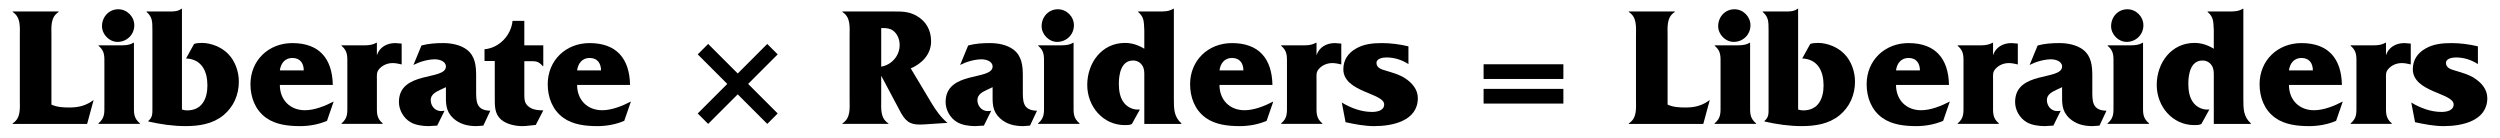 <?xml version="1.0" encoding="utf-8"?>
<!-- Generator: Adobe Illustrator 16.0.4, SVG Export Plug-In . SVG Version: 6.00 Build 0)  -->
<!DOCTYPE svg PUBLIC "-//W3C//DTD SVG 1.1//EN" "http://www.w3.org/Graphics/SVG/1.1/DTD/svg11.dtd">
<svg version="1.1" id="レイヤー_1" xmlns="http://www.w3.org/2000/svg" xmlns:xlink="http://www.w3.org/1999/xlink" x="0px"
	 y="0px" width="439px" height="24.179px" viewBox="0 0 439 24.179" enable-background="new 0 0 439 24.179" xml:space="preserve">
<path d="M9.031,18.367c0.96,0.449,2.069,0.51,3.149,0.51c1.651,0,2.941-0.33,4.26-1.32l-1.139,4.2H2.221v-0.091
	c1.47-0.93,1.26-2.609,1.26-4.17V6.307c0-1.561,0.21-3.271-1.26-4.2v-0.09h8.07v0.09c-1.47,0.93-1.26,2.64-1.26,4.23V18.367z"/>
<path d="M21.39,7.957c0.811,0,1.471-0.09,2.041-0.45h0.089v10.95c0,1.379-0.089,2.25,1.051,3.209v0.09h-7.29v-0.09
	c1.14-0.959,1.05-1.83,1.05-3.209v-7.2c0-1.41,0.09-2.28-1.02-3.21v-0.09H21.39z M17.911,4.597c0-1.62,1.2-2.97,2.85-2.97
	c1.56,0,2.82,1.29,2.82,2.82c0,1.65-1.32,2.91-2.941,2.91C19.171,7.356,17.911,6.037,17.911,4.597"/>
<path d="M31.951,19.236c0.3,0.09,0.601,0.15,0.9,0.15c2.61,0,3.57-2.041,3.57-4.379c0-2.521-1.02-4.622-3.75-4.742l1.41-2.55
	c0.45-0.149,0.9-0.179,1.38-0.179c1.62,0,3.45,0.75,4.59,1.92c1.23,1.23,1.889,3.119,1.889,4.859c0,2.311-0.899,4.439-2.729,5.939
	c-1.89,1.531-4.26,1.891-6.659,1.891c-2.161,0-4.411-0.33-6.51-0.811v-0.09c0.75-0.66,0.72-1.23,0.72-2.25V5.317
	c-0.031-1.38,0.089-2.25-1.021-3.21v-0.09h3.96c0.84,0,1.5,0,2.16-0.479h0.09V19.236z"/>
<path d="M57.421,21.216c-1.439,0.629-3.12,0.93-4.71,0.93c-2.04,0-4.319-0.24-5.999-1.47c-1.92-1.38-2.73-3.63-2.73-5.88
	c0-4.2,3.179-7.23,7.349-7.23c4.74,0,7.02,2.73,7.111,7.349h-9.3c0,2.58,1.739,4.441,4.409,4.441c1.681,0,3.54-0.75,5.04-1.531
	L57.421,21.216z M53.341,12.367c0-1.17-0.569-2.19-2.01-2.19c-1.319,0-2.04,0.99-2.189,2.19H53.341z"/>
<path d="M66.182,9.696c0.45-1.38,1.71-2.13,3.239-2.13l1.111,0.09v3.66c-0.51-0.12-1.05-0.24-1.56-0.24c-0.9,0-1.74,0.33-2.37,1.021
	c-0.51,0.569-0.42,1.08-0.42,1.83v4.529c0,1.38-0.09,2.279,1.02,3.21v0.09h-7.23v-0.09c1.11-0.931,1.021-1.802,1.021-3.21v-7.2
	c0-1.38,0.089-2.28-1.021-3.21v-0.09h4.2c0.69,0,1.35-0.12,1.92-0.45h0.09V9.696z"/>
<path d="M84.871,22.056l-1.2,0.09c-1.529,0-2.94-0.33-4.08-1.381c-1.409-1.319-1.289-2.699-1.289-4.469v-0.99l-0.961,0.451
	c-0.749,0.359-1.709,0.809-1.709,1.799c0,1.049,0.75,1.949,1.829,1.949c0.21,0,0.39-0.029,0.6-0.06l-1.29,2.61l-1.53,0.09
	c-1.02,0-2.34-0.18-3.21-0.721c-1.199-0.719-1.979-2.129-1.979-3.51c0-5.549,8.25-3.719,8.25-6.239c0-0.931-1.171-1.26-1.92-1.26
	c-1.231,0-2.67,0.42-3.781,0.99l1.411-3.42c1.229-0.33,2.489-0.42,3.779-0.42c1.41,0,3,0.27,4.17,1.14
	c1.5,1.14,1.65,2.88,1.65,4.621v2.398c0,2.01-0.09,3.66,2.489,3.72L84.871,22.056z"/>
<path d="M86.881,10.716h-1.8v-2.07c2.58-0.21,4.68-2.46,4.92-4.98h2.07v4.29h3.33v3.66h-0.09c-0.81-0.93-1.23-0.87-2.49-0.87h-0.75
	v5.611c0,1.08-0.03,1.859,0.93,2.49c0.72,0.479,1.59,0.51,2.4,0.539l-1.32,2.551c-0.78,0.059-1.59,0.209-2.37,0.209
	c-1.229,0-2.79-0.33-3.75-1.17c-1.14-1.02-1.08-2.459-1.08-3.869V10.716z"/>
<path d="M109.62,21.216c-1.439,0.629-3.12,0.93-4.71,0.93c-2.04,0-4.319-0.24-5.999-1.47c-1.92-1.38-2.73-3.63-2.73-5.88
	c0-4.2,3.179-7.23,7.349-7.23c4.74,0,7.02,2.73,7.111,7.349h-9.3c0,2.58,1.739,4.441,4.409,4.441c1.681,0,3.54-0.75,5.04-1.531
	L109.62,21.216z M105.54,12.367c0-1.17-0.569-2.19-2.01-2.19c-1.319,0-2.04,0.99-2.189,2.19H105.54z"/>
<polygon points="122.521,19.925 127.71,14.737 122.521,9.547 124.351,7.717 129.542,12.906 134.73,7.717 136.561,9.547 
	131.37,14.737 136.561,19.925 134.73,21.755 129.542,16.566 124.351,21.755 "/>
<path d="M154.741,17.466c0,1.56-0.211,3.27,1.26,4.199v0.09h-8.071v-0.09c1.471-0.93,1.261-2.64,1.261-4.199V6.307
	c0-1.56,0.21-3.27-1.261-4.2v-0.09h8.88c1.47,0,2.67-0.03,4.02,0.69c1.77,0.96,2.67,2.55,2.67,4.56c0,2.249-1.59,3.9-3.57,4.741
	l3.57,5.969c0.81,1.35,1.68,2.609,2.88,3.6l-4.14,0.27c-2.01,0.121-2.97-0.149-4.02-2.01l-3.479-6.539V17.466z M154.741,4.927v6.78
	c1.859-0.33,3.239-1.92,3.239-3.81c0-0.96-0.389-1.98-1.2-2.55c-0.51-0.36-1.14-0.42-1.739-0.42H154.741z"/>
<path d="M180.87,22.056l-1.2,0.09c-1.53,0-2.94-0.33-4.08-1.381c-1.409-1.319-1.29-2.699-1.29-4.469v-0.99l-0.959,0.451
	c-0.75,0.359-1.71,0.809-1.71,1.799c0,1.049,0.749,1.949,1.829,1.949c0.21,0,0.39-0.029,0.6-0.06l-1.29,2.61l-1.53,0.09
	c-1.019,0-2.34-0.18-3.21-0.721c-1.199-0.719-1.979-2.129-1.979-3.51c0-5.549,8.249-3.719,8.249-6.239c0-0.931-1.17-1.26-1.92-1.26
	c-1.23,0-2.669,0.42-3.78,0.99l1.411-3.42c1.229-0.33,2.489-0.42,3.779-0.42c1.41,0,3,0.27,4.17,1.14c1.5,1.14,1.65,2.88,1.65,4.621
	v2.398c0,2.01-0.09,3.66,2.489,3.72L180.87,22.056z"/>
<path d="M186.389,7.957c0.811,0,1.471-0.09,2.041-0.45h0.089v10.95c0,1.379-0.089,2.25,1.051,3.209v0.09h-7.29v-0.09
	c1.14-0.959,1.05-1.83,1.05-3.209v-7.2c0-1.41,0.09-2.28-1.02-3.21v-0.09H186.389z M182.91,4.597c0-1.62,1.2-2.97,2.85-2.97
	c1.56,0,2.82,1.29,2.82,2.82c0,1.65-1.32,2.91-2.941,2.91C184.17,7.356,182.91,6.037,182.91,4.597"/>
<path d="M200.94,13.326c0-0.629,0.029-1.229-0.36-1.83c-0.361-0.57-0.96-0.87-1.62-0.87c-2.1,0-2.49,2.43-2.49,4.081
	c0,1.17,0.18,2.49,0.96,3.42c0.54,0.66,1.44,1.109,2.31,1.109h0.42l-1.41,2.549c-0.39,0.182-0.81,0.182-1.23,0.182
	c-3.87,0-6.6-3.301-6.6-7.051c0-3.839,2.52-7.379,6.63-7.379c1.2,0,2.31,0.36,3.39,1.021v-3.24c-0.09-1.409,0.029-2.28-1.08-3.21
	v-0.09h3.63c0.99,0,1.74,0,2.55-0.48h0.089v15.84c0,1.74,0,3.09,1.321,4.289v0.091h-6.51V13.326z"/>
<path d="M222.42,21.216c-1.439,0.629-3.12,0.93-4.71,0.93c-2.04,0-4.319-0.24-5.999-1.47c-1.92-1.38-2.73-3.63-2.73-5.88
	c0-4.2,3.179-7.23,7.349-7.23c4.741,0,7.02,2.73,7.112,7.349h-9.301c0,2.58,1.739,4.441,4.409,4.441c1.681,0,3.54-0.75,5.04-1.531
	L222.42,21.216z M218.34,12.367c0-1.17-0.569-2.19-2.01-2.19c-1.319,0-2.04,0.99-2.189,2.19H218.34z"/>
<path d="M231.181,9.696c0.45-1.38,1.71-2.13,3.239-2.13l1.111,0.09v3.66c-0.511-0.12-1.051-0.24-1.561-0.24
	c-0.9,0-1.74,0.33-2.37,1.021c-0.51,0.569-0.42,1.08-0.42,1.83v4.529c0,1.38-0.09,2.279,1.021,3.21v0.09h-7.23v-0.09
	c1.109-0.931,1.021-1.802,1.021-3.21v-7.2c0-1.38,0.088-2.28-1.021-3.21v-0.09h4.199c0.69,0,1.351-0.12,1.921-0.45h0.09V9.696z"/>
<path d="M235.62,18.005c1.591,0.961,3.42,1.65,5.312,1.65c0.838,0,2.129-0.209,2.129-1.32c0-2.01-7.17-2.129-7.17-6.18
	c0-1.62,0.84-2.85,2.22-3.628c1.38-0.812,3-0.96,4.56-0.96c1.561,0,3.12,0.21,4.65,0.569v3.12c-1.139-0.75-2.49-1.169-3.84-1.169
	c-0.601,0-1.771,0.149-1.771,0.96c0,0.929,0.99,1.169,1.71,1.378c1.08,0.33,2.311,0.662,3.27,1.291
	c1.261,0.811,2.281,1.98,2.281,3.51c0,4.02-4.471,4.92-7.65,4.92c-1.68,0-3.389-0.33-5.04-0.689L235.62,18.005z"/>
<path d="M274.529,13.867h-14.01v-2.581h14.01V13.867z M274.529,18.187h-14.01v-2.58h14.01V18.187z"/>
<path d="M292.83,18.367c0.96,0.449,2.068,0.51,3.148,0.51c1.651,0,2.941-0.33,4.261-1.32l-1.14,4.2h-13.08v-0.091
	c1.471-0.93,1.26-2.609,1.26-4.17V6.307c0-1.561,0.211-3.271-1.26-4.2v-0.09h8.07v0.09c-1.47,0.93-1.26,2.64-1.26,4.23V18.367z"/>
<path d="M305.189,7.957c0.811,0,1.471-0.09,2.041-0.45h0.088v10.95c0,1.379-0.088,2.25,1.052,3.209v0.09h-7.29v-0.09
	c1.14-0.959,1.05-1.83,1.05-3.209v-7.2c0-1.41,0.09-2.28-1.021-3.21v-0.09H305.189z M301.71,4.597c0-1.62,1.2-2.97,2.851-2.97
	c1.56,0,2.819,1.29,2.819,2.82c0,1.65-1.319,2.91-2.94,2.91C302.97,7.356,301.71,6.037,301.71,4.597"/>
<path d="M315.75,19.236c0.3,0.09,0.601,0.15,0.9,0.15c2.609,0,3.569-2.041,3.569-4.379c0-2.521-1.021-4.622-3.75-4.742l1.41-2.55
	c0.45-0.149,0.899-0.179,1.38-0.179c1.62,0,3.45,0.75,4.59,1.92c1.23,1.23,1.889,3.119,1.889,4.859c0,2.311-0.898,4.439-2.729,5.939
	c-1.89,1.531-4.26,1.891-6.659,1.891c-2.161,0-4.411-0.33-6.51-0.811v-0.09c0.75-0.66,0.72-1.23,0.72-2.25V5.317
	c-0.031-1.38,0.09-2.25-1.021-3.21v-0.09h3.96c0.84,0,1.5,0,2.16-0.479h0.09V19.236z"/>
<path d="M341.22,21.216c-1.438,0.629-3.12,0.93-4.71,0.93c-2.04,0-4.319-0.24-5.999-1.47c-1.92-1.38-2.729-3.63-2.729-5.88
	c0-4.2,3.178-7.23,7.348-7.23c4.74,0,7.021,2.73,7.111,7.349h-9.3c0,2.58,1.739,4.441,4.409,4.441c1.682,0,3.54-0.75,5.04-1.531
	L341.22,21.216z M337.14,12.367c0-1.17-0.569-2.19-2.011-2.19c-1.318,0-2.039,0.99-2.188,2.19H337.14z"/>
<path d="M349.98,9.696c0.449-1.38,1.71-2.13,3.238-2.13l1.111,0.09v3.66c-0.51-0.12-1.05-0.24-1.56-0.24
	c-0.9,0-1.74,0.33-2.37,1.021c-0.51,0.569-0.42,1.08-0.42,1.83v4.529c0,1.38-0.09,2.279,1.02,3.21v0.09h-7.229v-0.09
	c1.11-0.931,1.021-1.802,1.021-3.21v-7.2c0-1.38,0.09-2.28-1.021-3.21v-0.09h4.2c0.689,0,1.35-0.12,1.92-0.45h0.09V9.696z"/>
<path d="M368.67,22.056l-1.2,0.09c-1.528,0-2.94-0.33-4.08-1.381c-1.409-1.319-1.288-2.699-1.288-4.469v-0.99l-0.962,0.451
	c-0.749,0.359-1.709,0.809-1.709,1.799c0,1.049,0.75,1.949,1.829,1.949c0.21,0,0.391-0.029,0.6-0.06l-1.289,2.61l-1.53,0.09
	c-1.019,0-2.341-0.18-3.21-0.721c-1.199-0.719-1.979-2.129-1.979-3.51c0-5.549,8.25-3.719,8.25-6.239c0-0.931-1.172-1.26-1.921-1.26
	c-1.231,0-2.67,0.42-3.78,0.99l1.41-3.42c1.229-0.33,2.489-0.42,3.779-0.42c1.41,0,3,0.27,4.17,1.14c1.5,1.14,1.65,2.88,1.65,4.621
	v2.398c0,2.01-0.09,3.66,2.488,3.72L368.67,22.056z"/>
<path d="M374.189,7.957c0.811,0,1.471-0.09,2.041-0.45h0.088v10.95c0,1.379-0.088,2.25,1.052,3.209v0.09h-7.29v-0.09
	c1.14-0.959,1.05-1.83,1.05-3.209v-7.2c0-1.41,0.09-2.28-1.021-3.21v-0.09H374.189z M370.71,4.597c0-1.62,1.2-2.97,2.851-2.97
	c1.56,0,2.819,1.29,2.819,2.82c0,1.65-1.319,2.91-2.94,2.91C371.97,7.356,370.71,6.037,370.71,4.597"/>
<path d="M388.74,13.326c0-0.629,0.029-1.229-0.36-1.83c-0.36-0.57-0.96-0.87-1.62-0.87c-2.1,0-2.49,2.43-2.49,4.081
	c0,1.17,0.181,2.49,0.961,3.42c0.539,0.66,1.439,1.109,2.31,1.109h0.42l-1.409,2.549c-0.391,0.182-0.811,0.182-1.23,0.182
	c-3.87,0-6.6-3.301-6.6-7.051c0-3.839,2.52-7.379,6.629-7.379c1.201,0,2.311,0.36,3.391,1.021v-3.24
	c-0.09-1.409,0.029-2.28-1.08-3.21v-0.09h3.63c0.99,0,1.74,0,2.55-0.48h0.09v15.84c0,1.74,0,3.09,1.32,4.289v0.091h-6.51V13.326z"/>
<path d="M410.22,21.216c-1.438,0.629-3.12,0.93-4.71,0.93c-2.04,0-4.319-0.24-5.999-1.47c-1.92-1.38-2.729-3.63-2.729-5.88
	c0-4.2,3.178-7.23,7.348-7.23c4.74,0,7.021,2.73,7.111,7.349h-9.3c0,2.58,1.739,4.441,4.409,4.441c1.682,0,3.54-0.75,5.04-1.531
	L410.22,21.216z M406.14,12.367c0-1.17-0.569-2.19-2.011-2.19c-1.318,0-2.039,0.99-2.188,2.19H406.14z"/>
<path d="M418.98,9.696c0.449-1.38,1.71-2.13,3.238-2.13l1.111,0.09v3.66c-0.51-0.12-1.05-0.24-1.56-0.24
	c-0.9,0-1.74,0.33-2.37,1.021c-0.51,0.569-0.42,1.08-0.42,1.83v4.529c0,1.38-0.09,2.279,1.02,3.21v0.09h-7.229v-0.09
	c1.11-0.931,1.021-1.802,1.021-3.21v-7.2c0-1.38,0.09-2.28-1.021-3.21v-0.09h4.2c0.689,0,1.35-0.12,1.92-0.45h0.09V9.696z"/>
<path d="M423.421,18.005c1.59,0.961,3.419,1.65,5.31,1.65c0.84,0,2.129-0.209,2.129-1.32c0-2.01-7.168-2.129-7.168-6.18
	c0-1.62,0.838-2.85,2.219-3.628c1.379-0.812,3-0.96,4.56-0.96s3.12,0.21,4.649,0.569v3.12c-1.14-0.75-2.489-1.169-3.84-1.169
	c-0.6,0-1.77,0.149-1.77,0.96c0,0.929,0.99,1.169,1.71,1.378c1.08,0.33,2.31,0.662,3.271,1.291c1.26,0.811,2.279,1.98,2.279,3.51
	c0,4.02-4.47,4.92-7.65,4.92c-1.678,0-3.389-0.33-5.039-0.689L423.421,18.005z"/>
<g>
</g>
<g>
</g>
<g>
</g>
<g>
</g>
<g>
</g>
<g>
</g>
<g>
</g>
<g>
</g>
<g>
</g>
<g>
</g>
<g>
</g>
<g>
</g>
<g>
</g>
<g>
</g>
<g>
</g>
</svg>
